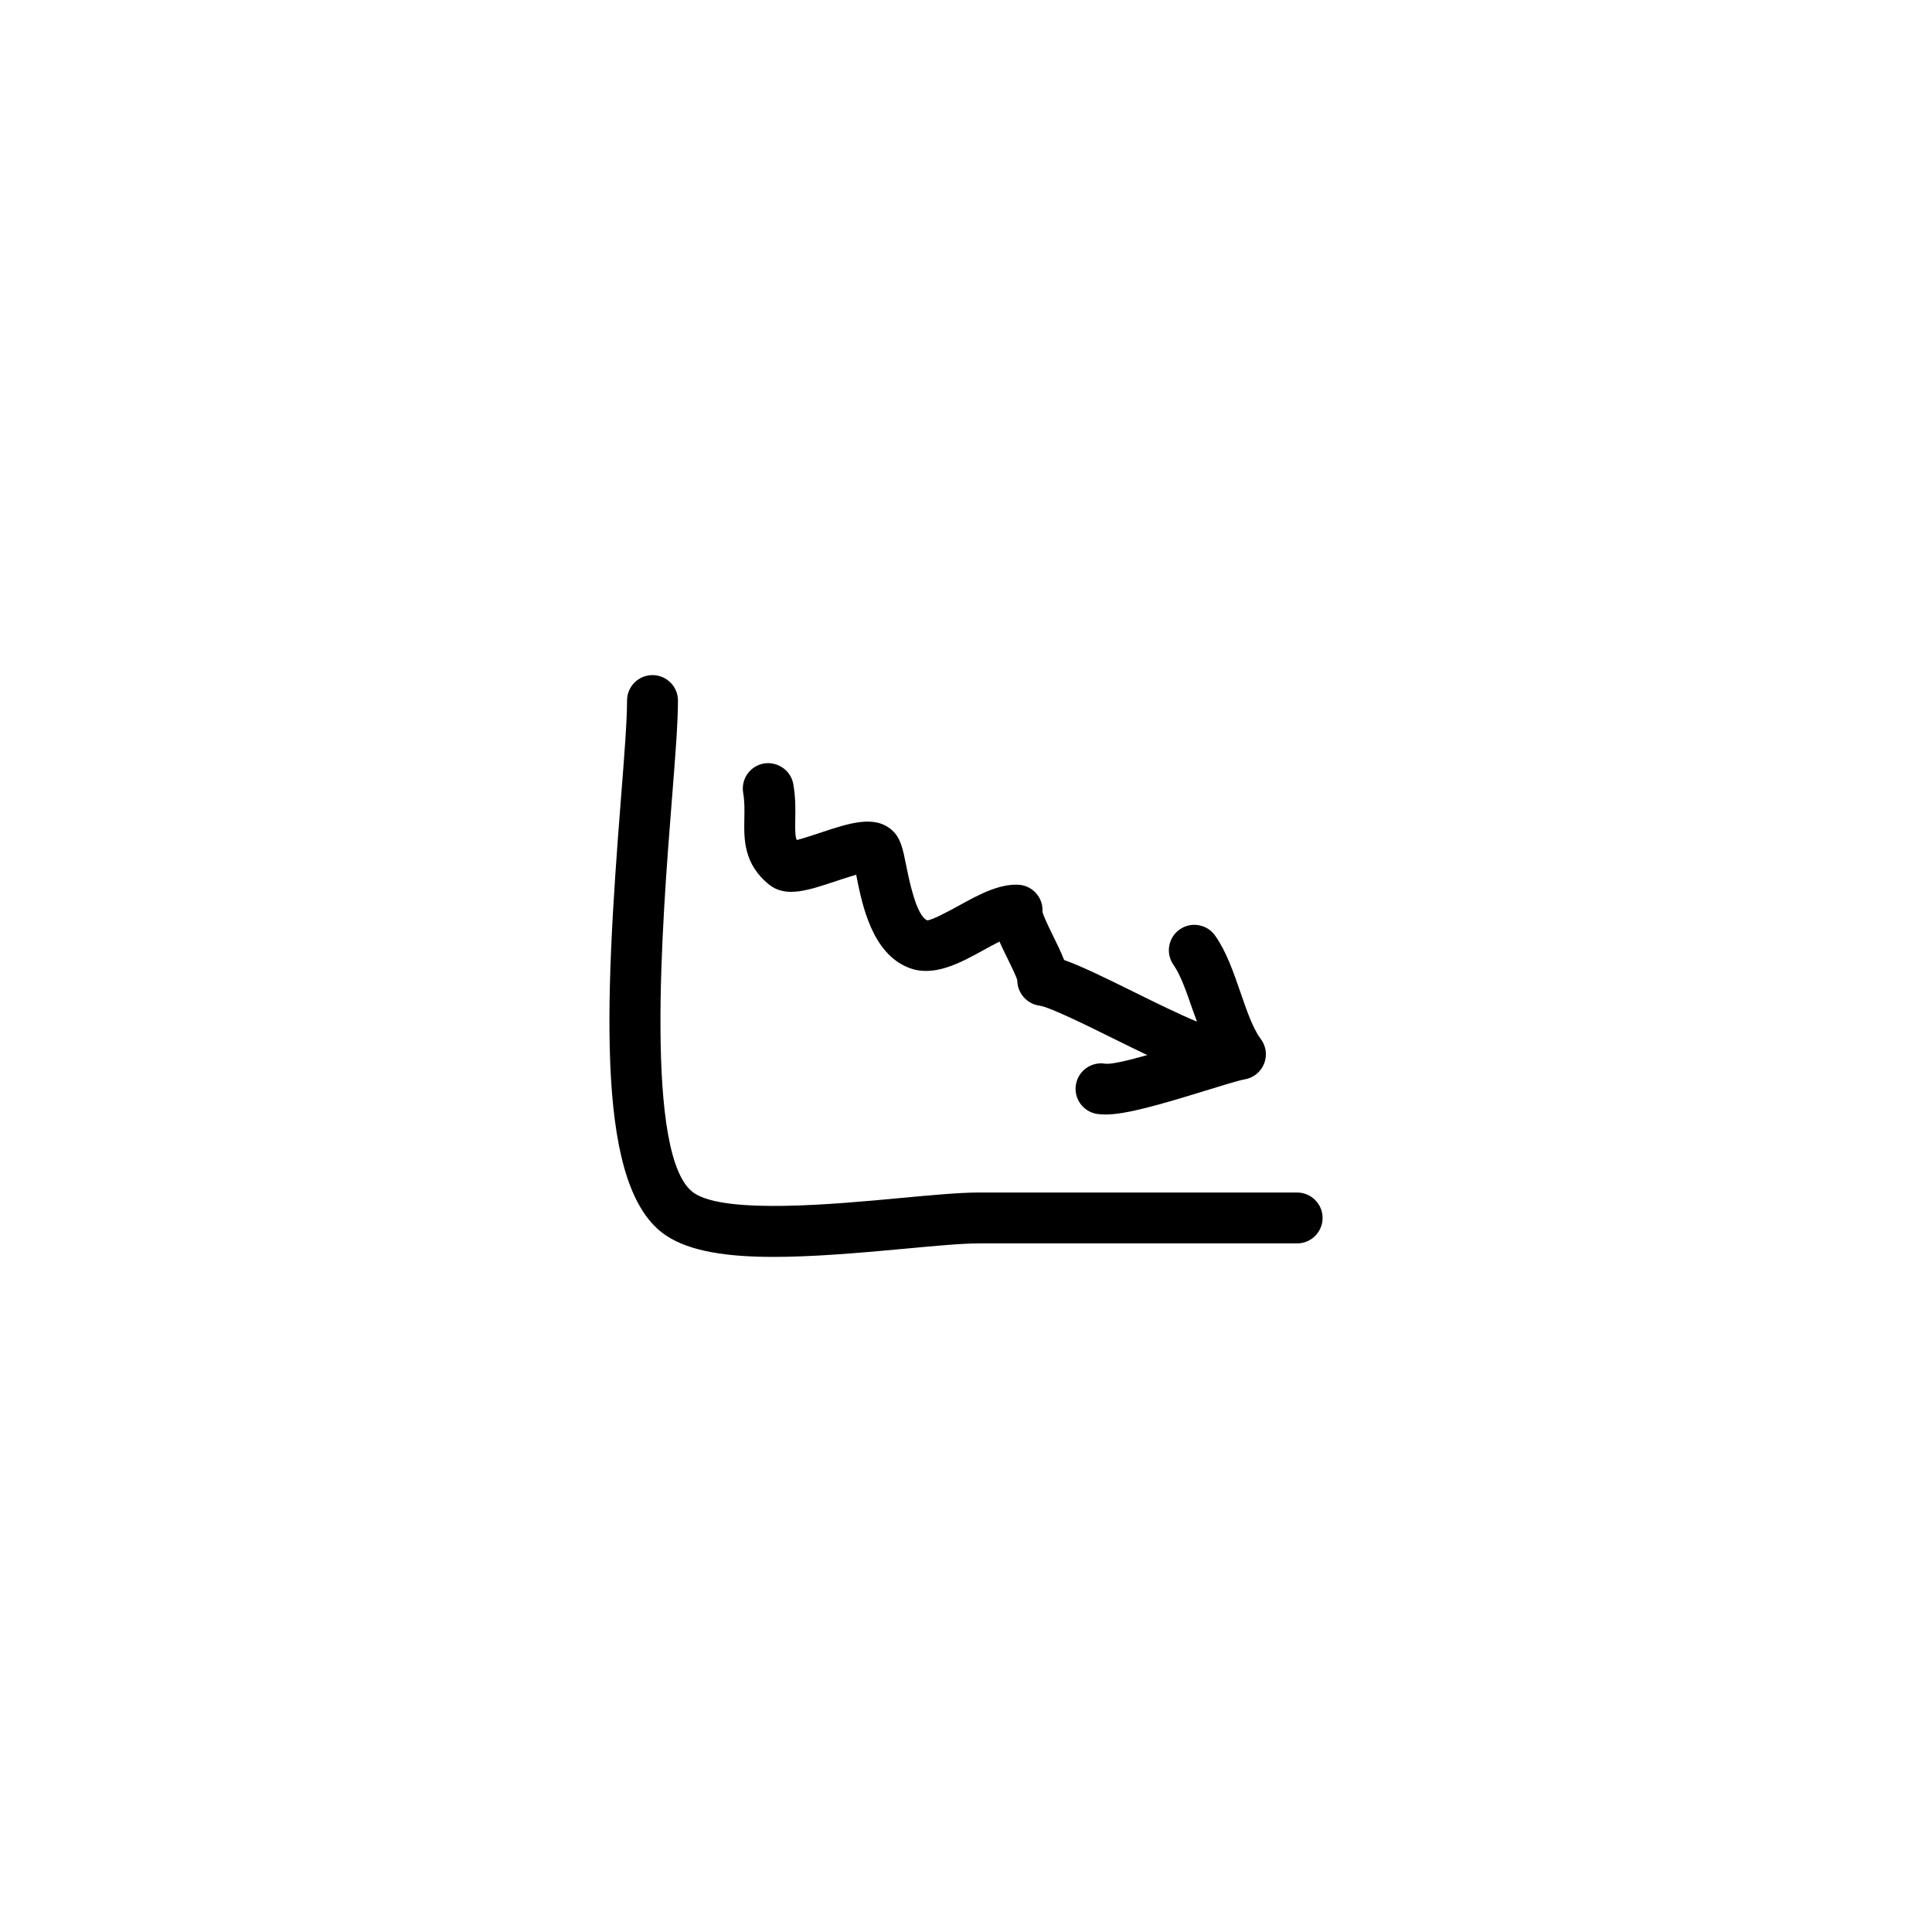 <?xml version="1.0" encoding="UTF-8"?>
<!-- The Best Svg Icon site in the world: iconSvg.co, Visit us! https://iconsvg.co -->
<svg fill="#000000" width="800px" height="800px" version="1.1" viewBox="144 144 512 512" xmlns="http://www.w3.org/2000/svg">
 <g>
  <path d="m487.75 460.03h-84.297c-5.207 0-12.473 0.676-20.891 1.465-17.254 1.617-46.117 4.316-54.551-1.277-13.492-8.93-8.441-72.793-6.019-103.48 0.934-11.766 1.672-21.07 1.672-27.09 0-3.719-3.023-6.738-6.746-6.738-3.723 0-6.746 3.023-6.746 6.738 0 5.484-0.75 15.008-1.617 26.02-4.43 56.074-6.582 103.48 12.008 115.79 6.332 4.191 16.129 5.633 28.473 5.633 10.07 0 21.832-0.961 34.785-2.172 8.078-0.754 15.059-1.406 19.637-1.406h84.297c3.719 0 6.746-3.023 6.746-6.746 0.004-3.719-3.031-6.734-6.75-6.734z"/>
  <path d="m341.26 360.91c-0.105 5.394-0.242 12.109 6.633 17.57 4.348 3.453 10.211 1.512 17.609-0.957 1.516-0.504 3.617-1.203 5.391-1.703 0.016 0.102 0.039 0.195 0.062 0.297 1.527 7.68 4.109 20.539 13.906 24.355 6.629 2.586 13.68-1.316 19.93-4.766 1.148-0.629 2.648-1.457 4.082-2.176 0.609 1.395 1.344 2.894 2.168 4.551 0.883 1.82 2.211 4.5 2.547 5.664 0 1.465 0.48 2.91 1.367 4.098 1.082 1.473 2.766 2.441 4.566 2.676 2.648 0.352 12.723 5.336 19.398 8.637 3.465 1.719 6.461 3.184 9.117 4.449-4.832 1.367-9.395 2.481-11.078 2.297-3.648-0.645-7.16 1.785-7.816 5.457-0.656 3.66 1.781 7.164 5.445 7.82 0.699 0.117 1.465 0.18 2.316 0.18 5.562 0 14.41-2.586 26.602-6.336 4.309-1.332 8.754-2.703 10.379-2.984 2.316-0.398 4.254-1.98 5.117-4.16 0.875-2.195 0.527-4.668-0.883-6.543-2.09-2.766-3.762-7.629-5.379-12.332-1.836-5.324-3.727-10.832-6.723-15.062-2.156-3.047-6.363-3.762-9.395-1.617-3.051 2.148-3.773 6.356-1.617 9.398 1.883 2.672 3.465 7.25 4.988 11.672 0.379 1.121 0.816 2.215 1.227 3.348-4.406-1.781-11.297-5.184-16.324-7.664-8.258-4.082-14.375-7.07-18.895-8.672-0.711-1.875-1.707-3.926-2.856-6.254-0.961-1.961-2.535-5.148-2.879-6.492 0.113-1.641-0.371-3.281-1.398-4.602-1.203-1.539-3.016-2.492-4.977-2.594-5.148-0.25-10.496 2.625-15.613 5.441-2.719 1.504-7.176 3.914-8.527 3.996-2.918-1.129-4.844-10.789-5.574-14.43-0.918-4.59-1.477-7.367-3.738-9.422-4.617-4.176-11.359-1.926-19.191 0.684-1.848 0.609-4.379 1.461-6.09 1.883-0.418-0.93-0.469-2.352-0.402-5.441 0.043-2.574 0.113-5.777-0.516-9.359-0.645-3.672-4.164-6.078-7.805-5.481-3.66 0.637-6.117 4.133-5.481 7.805 0.398 2.289 0.352 4.457 0.305 6.769z"/>
 </g>
</svg>
